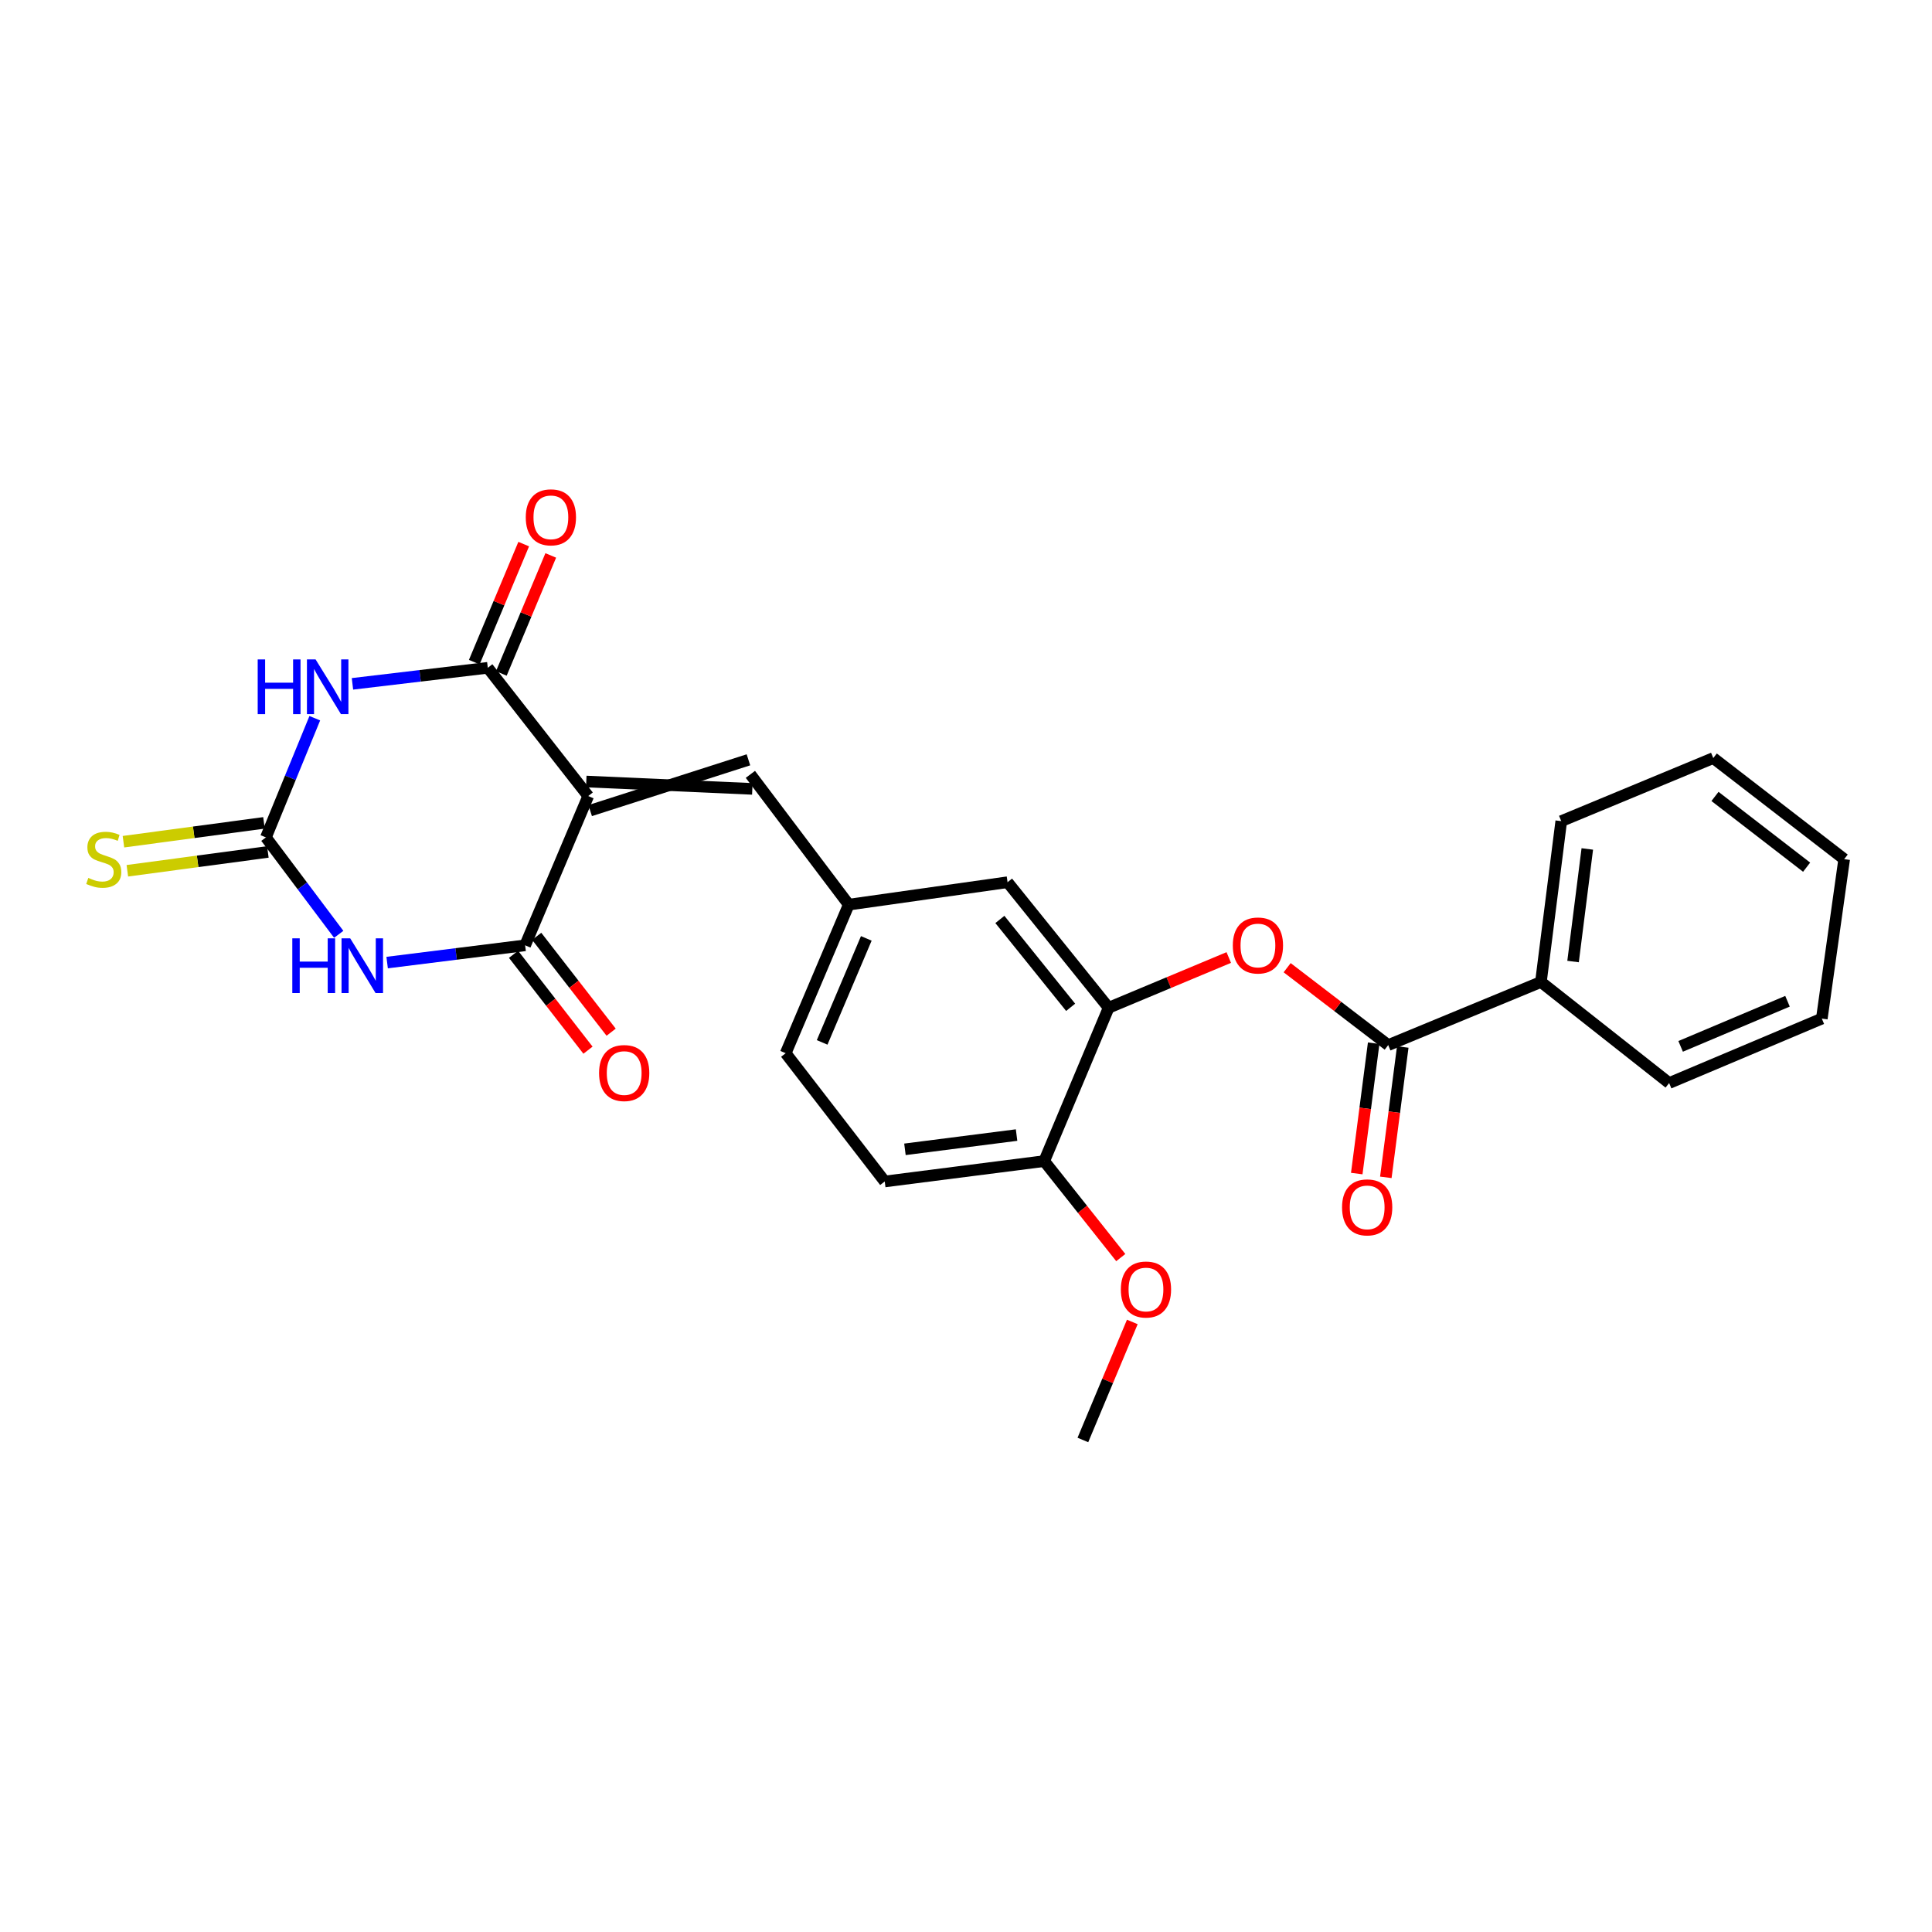 <?xml version='1.0' encoding='iso-8859-1'?>
<svg version='1.1' baseProfile='full'
              xmlns='http://www.w3.org/2000/svg'
                      xmlns:rdkit='http://www.rdkit.org/xml'
                      xmlns:xlink='http://www.w3.org/1999/xlink'
                  xml:space='preserve'
width='1000px' height='1000px' viewBox='0 0 1000 1000'>
<!-- END OF HEADER -->
<rect style='opacity:1.0;fill:#FFFFFF;stroke:none' width='1000' height='1000' x='0' y='0'> </rect>
<path class='bond-2' d='M 304.465,412.036 L 271.805,489.297' style='fill:none;fill-rule:evenodd;stroke:#000000;stroke-width:6px;stroke-linecap:butt;stroke-linejoin:miter;stroke-opacity:1' />
<path class='bond-3' d='M 304.465,412.036 L 252.485,345.654' style='fill:none;fill-rule:evenodd;stroke:#000000;stroke-width:6px;stroke-linecap:butt;stroke-linejoin:miter;stroke-opacity:1' />
<path class='bond-5' d='M 305.471,419.559 L 387.389,393.282' style='fill:none;fill-rule:evenodd;stroke:#000000;stroke-width:6px;stroke-linecap:butt;stroke-linejoin:miter;stroke-opacity:1' />
<path class='bond-5' d='M 303.458,404.514 L 389.403,408.326' style='fill:none;fill-rule:evenodd;stroke:#000000;stroke-width:6px;stroke-linecap:butt;stroke-linejoin:miter;stroke-opacity:1' />
<path class='bond-0' d='M 200.383,498.23 L 236.094,493.763' style='fill:none;fill-rule:evenodd;stroke:#0000FF;stroke-width:6px;stroke-linecap:butt;stroke-linejoin:miter;stroke-opacity:1' />
<path class='bond-0' d='M 236.094,493.763 L 271.805,489.297' style='fill:none;fill-rule:evenodd;stroke:#000000;stroke-width:6px;stroke-linecap:butt;stroke-linejoin:miter;stroke-opacity:1' />
<path class='bond-26' d='M 175.323,483.602 L 156.481,458.52' style='fill:none;fill-rule:evenodd;stroke:#0000FF;stroke-width:6px;stroke-linecap:butt;stroke-linejoin:miter;stroke-opacity:1' />
<path class='bond-26' d='M 156.481,458.52 L 137.64,433.439' style='fill:none;fill-rule:evenodd;stroke:#000000;stroke-width:6px;stroke-linecap:butt;stroke-linejoin:miter;stroke-opacity:1' />
<path class='bond-1' d='M 182.435,353.958 L 217.46,349.806' style='fill:none;fill-rule:evenodd;stroke:#0000FF;stroke-width:6px;stroke-linecap:butt;stroke-linejoin:miter;stroke-opacity:1' />
<path class='bond-1' d='M 217.46,349.806 L 252.485,345.654' style='fill:none;fill-rule:evenodd;stroke:#000000;stroke-width:6px;stroke-linecap:butt;stroke-linejoin:miter;stroke-opacity:1' />
<path class='bond-4' d='M 162.938,371.745 L 150.289,402.592' style='fill:none;fill-rule:evenodd;stroke:#0000FF;stroke-width:6px;stroke-linecap:butt;stroke-linejoin:miter;stroke-opacity:1' />
<path class='bond-4' d='M 150.289,402.592 L 137.64,433.439' style='fill:none;fill-rule:evenodd;stroke:#000000;stroke-width:6px;stroke-linecap:butt;stroke-linejoin:miter;stroke-opacity:1' />
<path class='bond-10' d='M 265.81,493.952 L 285.075,518.761' style='fill:none;fill-rule:evenodd;stroke:#000000;stroke-width:6px;stroke-linecap:butt;stroke-linejoin:miter;stroke-opacity:1' />
<path class='bond-10' d='M 285.075,518.761 L 304.339,543.571' style='fill:none;fill-rule:evenodd;stroke:#FF0000;stroke-width:6px;stroke-linecap:butt;stroke-linejoin:miter;stroke-opacity:1' />
<path class='bond-10' d='M 277.799,484.643 L 297.064,509.452' style='fill:none;fill-rule:evenodd;stroke:#000000;stroke-width:6px;stroke-linecap:butt;stroke-linejoin:miter;stroke-opacity:1' />
<path class='bond-10' d='M 297.064,509.452 L 316.328,534.261' style='fill:none;fill-rule:evenodd;stroke:#FF0000;stroke-width:6px;stroke-linecap:butt;stroke-linejoin:miter;stroke-opacity:1' />
<path class='bond-11' d='M 259.486,348.585 L 272.278,318.037' style='fill:none;fill-rule:evenodd;stroke:#000000;stroke-width:6px;stroke-linecap:butt;stroke-linejoin:miter;stroke-opacity:1' />
<path class='bond-11' d='M 272.278,318.037 L 285.071,287.489' style='fill:none;fill-rule:evenodd;stroke:#FF0000;stroke-width:6px;stroke-linecap:butt;stroke-linejoin:miter;stroke-opacity:1' />
<path class='bond-11' d='M 245.485,342.722 L 258.278,312.174' style='fill:none;fill-rule:evenodd;stroke:#000000;stroke-width:6px;stroke-linecap:butt;stroke-linejoin:miter;stroke-opacity:1' />
<path class='bond-11' d='M 258.278,312.174 L 271.07,281.626' style='fill:none;fill-rule:evenodd;stroke:#FF0000;stroke-width:6px;stroke-linecap:butt;stroke-linejoin:miter;stroke-opacity:1' />
<path class='bond-9' d='M 136.631,425.917 L 100.264,430.791' style='fill:none;fill-rule:evenodd;stroke:#000000;stroke-width:6px;stroke-linecap:butt;stroke-linejoin:miter;stroke-opacity:1' />
<path class='bond-9' d='M 100.264,430.791 L 63.897,435.665' style='fill:none;fill-rule:evenodd;stroke:#CCCC00;stroke-width:6px;stroke-linecap:butt;stroke-linejoin:miter;stroke-opacity:1' />
<path class='bond-9' d='M 138.648,440.961 L 102.281,445.835' style='fill:none;fill-rule:evenodd;stroke:#000000;stroke-width:6px;stroke-linecap:butt;stroke-linejoin:miter;stroke-opacity:1' />
<path class='bond-9' d='M 102.281,445.835 L 65.914,450.71' style='fill:none;fill-rule:evenodd;stroke:#CCCC00;stroke-width:6px;stroke-linecap:butt;stroke-linejoin:miter;stroke-opacity:1' />
<path class='bond-12' d='M 388.396,400.804 L 439.321,468.241' style='fill:none;fill-rule:evenodd;stroke:#000000;stroke-width:6px;stroke-linecap:butt;stroke-linejoin:miter;stroke-opacity:1' />
<path class='bond-6' d='M 718.538,540.939 L 692.381,520.909' style='fill:none;fill-rule:evenodd;stroke:#000000;stroke-width:6px;stroke-linecap:butt;stroke-linejoin:miter;stroke-opacity:1' />
<path class='bond-6' d='M 692.381,520.909 L 666.225,500.879' style='fill:none;fill-rule:evenodd;stroke:#FF0000;stroke-width:6px;stroke-linecap:butt;stroke-linejoin:miter;stroke-opacity:1' />
<path class='bond-15' d='M 711.012,539.962 L 706.631,573.702' style='fill:none;fill-rule:evenodd;stroke:#000000;stroke-width:6px;stroke-linecap:butt;stroke-linejoin:miter;stroke-opacity:1' />
<path class='bond-15' d='M 706.631,573.702 L 702.251,607.441' style='fill:none;fill-rule:evenodd;stroke:#FF0000;stroke-width:6px;stroke-linecap:butt;stroke-linejoin:miter;stroke-opacity:1' />
<path class='bond-15' d='M 726.064,541.917 L 721.684,575.656' style='fill:none;fill-rule:evenodd;stroke:#000000;stroke-width:6px;stroke-linecap:butt;stroke-linejoin:miter;stroke-opacity:1' />
<path class='bond-15' d='M 721.684,575.656 L 717.303,609.396' style='fill:none;fill-rule:evenodd;stroke:#FF0000;stroke-width:6px;stroke-linecap:butt;stroke-linejoin:miter;stroke-opacity:1' />
<path class='bond-16' d='M 718.538,540.939 L 797.578,508.271' style='fill:none;fill-rule:evenodd;stroke:#000000;stroke-width:6px;stroke-linecap:butt;stroke-linejoin:miter;stroke-opacity:1' />
<path class='bond-7' d='M 636.007,495.61 L 604.92,508.611' style='fill:none;fill-rule:evenodd;stroke:#FF0000;stroke-width:6px;stroke-linecap:butt;stroke-linejoin:miter;stroke-opacity:1' />
<path class='bond-7' d='M 604.92,508.611 L 573.832,521.612' style='fill:none;fill-rule:evenodd;stroke:#000000;stroke-width:6px;stroke-linecap:butt;stroke-linejoin:miter;stroke-opacity:1' />
<path class='bond-8' d='M 573.832,521.612 L 521.507,456.637' style='fill:none;fill-rule:evenodd;stroke:#000000;stroke-width:6px;stroke-linecap:butt;stroke-linejoin:miter;stroke-opacity:1' />
<path class='bond-8' d='M 554.161,521.386 L 517.534,475.904' style='fill:none;fill-rule:evenodd;stroke:#000000;stroke-width:6px;stroke-linecap:butt;stroke-linejoin:miter;stroke-opacity:1' />
<path class='bond-27' d='M 573.832,521.612 L 540.481,600.981' style='fill:none;fill-rule:evenodd;stroke:#000000;stroke-width:6px;stroke-linecap:butt;stroke-linejoin:miter;stroke-opacity:1' />
<path class='bond-13' d='M 439.321,468.241 L 521.507,456.637' style='fill:none;fill-rule:evenodd;stroke:#000000;stroke-width:6px;stroke-linecap:butt;stroke-linejoin:miter;stroke-opacity:1' />
<path class='bond-18' d='M 439.321,468.241 L 406.67,545.147' style='fill:none;fill-rule:evenodd;stroke:#000000;stroke-width:6px;stroke-linecap:butt;stroke-linejoin:miter;stroke-opacity:1' />
<path class='bond-18' d='M 448.395,485.709 L 425.539,539.543' style='fill:none;fill-rule:evenodd;stroke:#000000;stroke-width:6px;stroke-linecap:butt;stroke-linejoin:miter;stroke-opacity:1' />
<path class='bond-14' d='M 540.481,600.981 L 457.941,611.53' style='fill:none;fill-rule:evenodd;stroke:#000000;stroke-width:6px;stroke-linecap:butt;stroke-linejoin:miter;stroke-opacity:1' />
<path class='bond-14' d='M 526.175,587.507 L 468.397,594.891' style='fill:none;fill-rule:evenodd;stroke:#000000;stroke-width:6px;stroke-linecap:butt;stroke-linejoin:miter;stroke-opacity:1' />
<path class='bond-19' d='M 540.481,600.981 L 560.294,625.953' style='fill:none;fill-rule:evenodd;stroke:#000000;stroke-width:6px;stroke-linecap:butt;stroke-linejoin:miter;stroke-opacity:1' />
<path class='bond-19' d='M 560.294,625.953 L 580.108,650.925' style='fill:none;fill-rule:evenodd;stroke:#FF0000;stroke-width:6px;stroke-linecap:butt;stroke-linejoin:miter;stroke-opacity:1' />
<path class='bond-20' d='M 797.578,508.271 L 808.102,425.023' style='fill:none;fill-rule:evenodd;stroke:#000000;stroke-width:6px;stroke-linecap:butt;stroke-linejoin:miter;stroke-opacity:1' />
<path class='bond-20' d='M 814.216,497.688 L 821.583,439.414' style='fill:none;fill-rule:evenodd;stroke:#000000;stroke-width:6px;stroke-linecap:butt;stroke-linejoin:miter;stroke-opacity:1' />
<path class='bond-21' d='M 797.578,508.271 L 863.944,560.588' style='fill:none;fill-rule:evenodd;stroke:#000000;stroke-width:6px;stroke-linecap:butt;stroke-linejoin:miter;stroke-opacity:1' />
<path class='bond-17' d='M 457.941,611.53 L 406.67,545.147' style='fill:none;fill-rule:evenodd;stroke:#000000;stroke-width:6px;stroke-linecap:butt;stroke-linejoin:miter;stroke-opacity:1' />
<path class='bond-22' d='M 586.085,684.237 L 573.293,714.785' style='fill:none;fill-rule:evenodd;stroke:#FF0000;stroke-width:6px;stroke-linecap:butt;stroke-linejoin:miter;stroke-opacity:1' />
<path class='bond-22' d='M 573.293,714.785 L 560.5,745.332' style='fill:none;fill-rule:evenodd;stroke:#000000;stroke-width:6px;stroke-linecap:butt;stroke-linejoin:miter;stroke-opacity:1' />
<path class='bond-23' d='M 808.102,425.023 L 886.788,392.371' style='fill:none;fill-rule:evenodd;stroke:#000000;stroke-width:6px;stroke-linecap:butt;stroke-linejoin:miter;stroke-opacity:1' />
<path class='bond-24' d='M 863.944,560.588 L 942.967,527.228' style='fill:none;fill-rule:evenodd;stroke:#000000;stroke-width:6px;stroke-linecap:butt;stroke-linejoin:miter;stroke-opacity:1' />
<path class='bond-24' d='M 869.894,541.6 L 925.21,518.248' style='fill:none;fill-rule:evenodd;stroke:#000000;stroke-width:6px;stroke-linecap:butt;stroke-linejoin:miter;stroke-opacity:1' />
<path class='bond-28' d='M 886.788,392.371 L 954.545,444.688' style='fill:none;fill-rule:evenodd;stroke:#000000;stroke-width:6px;stroke-linecap:butt;stroke-linejoin:miter;stroke-opacity:1' />
<path class='bond-28' d='M 887.675,412.233 L 935.105,448.855' style='fill:none;fill-rule:evenodd;stroke:#000000;stroke-width:6px;stroke-linecap:butt;stroke-linejoin:miter;stroke-opacity:1' />
<path class='bond-25' d='M 942.967,527.228 L 954.545,444.688' style='fill:none;fill-rule:evenodd;stroke:#000000;stroke-width:6px;stroke-linecap:butt;stroke-linejoin:miter;stroke-opacity:1' />
<path  class='atom-1' d='M 151.299 485.678
L 155.139 485.678
L 155.139 497.718
L 169.619 497.718
L 169.619 485.678
L 173.459 485.678
L 173.459 513.998
L 169.619 513.998
L 169.619 500.918
L 155.139 500.918
L 155.139 513.998
L 151.299 513.998
L 151.299 485.678
' fill='#0000FF'/>
<path  class='atom-1' d='M 181.259 485.678
L 190.539 500.678
Q 191.459 502.158, 192.939 504.838
Q 194.419 507.518, 194.499 507.678
L 194.499 485.678
L 198.259 485.678
L 198.259 513.998
L 194.379 513.998
L 184.419 497.598
Q 183.259 495.678, 182.019 493.478
Q 180.819 491.278, 180.459 490.598
L 180.459 513.998
L 176.779 513.998
L 176.779 485.678
L 181.259 485.678
' fill='#0000FF'/>
<path  class='atom-2' d='M 133.388 341.318
L 137.228 341.318
L 137.228 353.358
L 151.708 353.358
L 151.708 341.318
L 155.548 341.318
L 155.548 369.638
L 151.708 369.638
L 151.708 356.558
L 137.228 356.558
L 137.228 369.638
L 133.388 369.638
L 133.388 341.318
' fill='#0000FF'/>
<path  class='atom-2' d='M 163.348 341.318
L 172.628 356.318
Q 173.548 357.798, 175.028 360.478
Q 176.508 363.158, 176.588 363.318
L 176.588 341.318
L 180.348 341.318
L 180.348 369.638
L 176.468 369.638
L 166.508 353.238
Q 165.348 351.318, 164.108 349.118
Q 162.908 346.918, 162.548 346.238
L 162.548 369.638
L 158.868 369.638
L 158.868 341.318
L 163.348 341.318
' fill='#0000FF'/>
<path  class='atom-8' d='M 638.101 489.377
Q 638.101 482.577, 641.461 478.777
Q 644.821 474.977, 651.101 474.977
Q 657.381 474.977, 660.741 478.777
Q 664.101 482.577, 664.101 489.377
Q 664.101 496.257, 660.701 500.177
Q 657.301 504.057, 651.101 504.057
Q 644.861 504.057, 641.461 500.177
Q 638.101 496.297, 638.101 489.377
M 651.101 500.857
Q 655.421 500.857, 657.741 497.977
Q 660.101 495.057, 660.101 489.377
Q 660.101 483.817, 657.741 481.017
Q 655.421 478.177, 651.101 478.177
Q 646.781 478.177, 644.421 480.977
Q 642.101 483.777, 642.101 489.377
Q 642.101 495.097, 644.421 497.977
Q 646.781 500.857, 651.101 500.857
' fill='#FF0000'/>
<path  class='atom-10' d='M 45.708 454.408
Q 46.028 454.528, 47.348 455.088
Q 48.668 455.648, 50.108 456.008
Q 51.588 456.328, 53.028 456.328
Q 55.708 456.328, 57.268 455.048
Q 58.828 453.728, 58.828 451.448
Q 58.828 449.888, 58.028 448.928
Q 57.268 447.968, 56.068 447.448
Q 54.868 446.928, 52.868 446.328
Q 50.348 445.568, 48.828 444.848
Q 47.348 444.128, 46.268 442.608
Q 45.228 441.088, 45.228 438.528
Q 45.228 434.968, 47.628 432.768
Q 50.068 430.568, 54.868 430.568
Q 58.148 430.568, 61.868 432.128
L 60.948 435.208
Q 57.548 433.808, 54.988 433.808
Q 52.228 433.808, 50.708 434.968
Q 49.188 436.088, 49.228 438.048
Q 49.228 439.568, 49.988 440.488
Q 50.788 441.408, 51.908 441.928
Q 53.068 442.448, 54.988 443.048
Q 57.548 443.848, 59.068 444.648
Q 60.588 445.448, 61.668 447.088
Q 62.788 448.688, 62.788 451.448
Q 62.788 455.368, 60.148 457.488
Q 57.548 459.568, 53.188 459.568
Q 50.668 459.568, 48.748 459.008
Q 46.868 458.488, 44.628 457.568
L 45.708 454.408
' fill='#CCCC00'/>
<path  class='atom-11' d='M 310.076 555.406
Q 310.076 548.606, 313.436 544.806
Q 316.796 541.006, 323.076 541.006
Q 329.356 541.006, 332.716 544.806
Q 336.076 548.606, 336.076 555.406
Q 336.076 562.286, 332.676 566.206
Q 329.276 570.086, 323.076 570.086
Q 316.836 570.086, 313.436 566.206
Q 310.076 562.326, 310.076 555.406
M 323.076 566.886
Q 327.396 566.886, 329.716 564.006
Q 332.076 561.086, 332.076 555.406
Q 332.076 549.846, 329.716 547.046
Q 327.396 544.206, 323.076 544.206
Q 318.756 544.206, 316.396 547.006
Q 314.076 549.806, 314.076 555.406
Q 314.076 561.126, 316.396 564.006
Q 318.756 566.886, 323.076 566.886
' fill='#FF0000'/>
<path  class='atom-12' d='M 272.137 267.765
Q 272.137 260.965, 275.497 257.165
Q 278.857 253.365, 285.137 253.365
Q 291.417 253.365, 294.777 257.165
Q 298.137 260.965, 298.137 267.765
Q 298.137 274.645, 294.737 278.565
Q 291.337 282.445, 285.137 282.445
Q 278.897 282.445, 275.497 278.565
Q 272.137 274.685, 272.137 267.765
M 285.137 279.245
Q 289.457 279.245, 291.777 276.365
Q 294.137 273.445, 294.137 267.765
Q 294.137 262.205, 291.777 259.405
Q 289.457 256.565, 285.137 256.565
Q 280.817 256.565, 278.457 259.365
Q 276.137 262.165, 276.137 267.765
Q 276.137 273.485, 278.457 276.365
Q 280.817 279.245, 285.137 279.245
' fill='#FF0000'/>
<path  class='atom-16' d='M 694.643 624.934
Q 694.643 618.134, 698.003 614.334
Q 701.363 610.534, 707.643 610.534
Q 713.923 610.534, 717.283 614.334
Q 720.643 618.134, 720.643 624.934
Q 720.643 631.814, 717.243 635.734
Q 713.843 639.614, 707.643 639.614
Q 701.403 639.614, 698.003 635.734
Q 694.643 631.854, 694.643 624.934
M 707.643 636.414
Q 711.963 636.414, 714.283 633.534
Q 716.643 630.614, 716.643 624.934
Q 716.643 619.374, 714.283 616.574
Q 711.963 613.734, 707.643 613.734
Q 703.323 613.734, 700.963 616.534
Q 698.643 619.334, 698.643 624.934
Q 698.643 630.654, 700.963 633.534
Q 703.323 636.414, 707.643 636.414
' fill='#FF0000'/>
<path  class='atom-20' d='M 580.151 667.443
Q 580.151 660.643, 583.511 656.843
Q 586.871 653.043, 593.151 653.043
Q 599.431 653.043, 602.791 656.843
Q 606.151 660.643, 606.151 667.443
Q 606.151 674.323, 602.751 678.243
Q 599.351 682.123, 593.151 682.123
Q 586.911 682.123, 583.511 678.243
Q 580.151 674.363, 580.151 667.443
M 593.151 678.923
Q 597.471 678.923, 599.791 676.043
Q 602.151 673.123, 602.151 667.443
Q 602.151 661.883, 599.791 659.083
Q 597.471 656.243, 593.151 656.243
Q 588.831 656.243, 586.471 659.043
Q 584.151 661.843, 584.151 667.443
Q 584.151 673.163, 586.471 676.043
Q 588.831 678.923, 593.151 678.923
' fill='#FF0000'/>
</svg>
